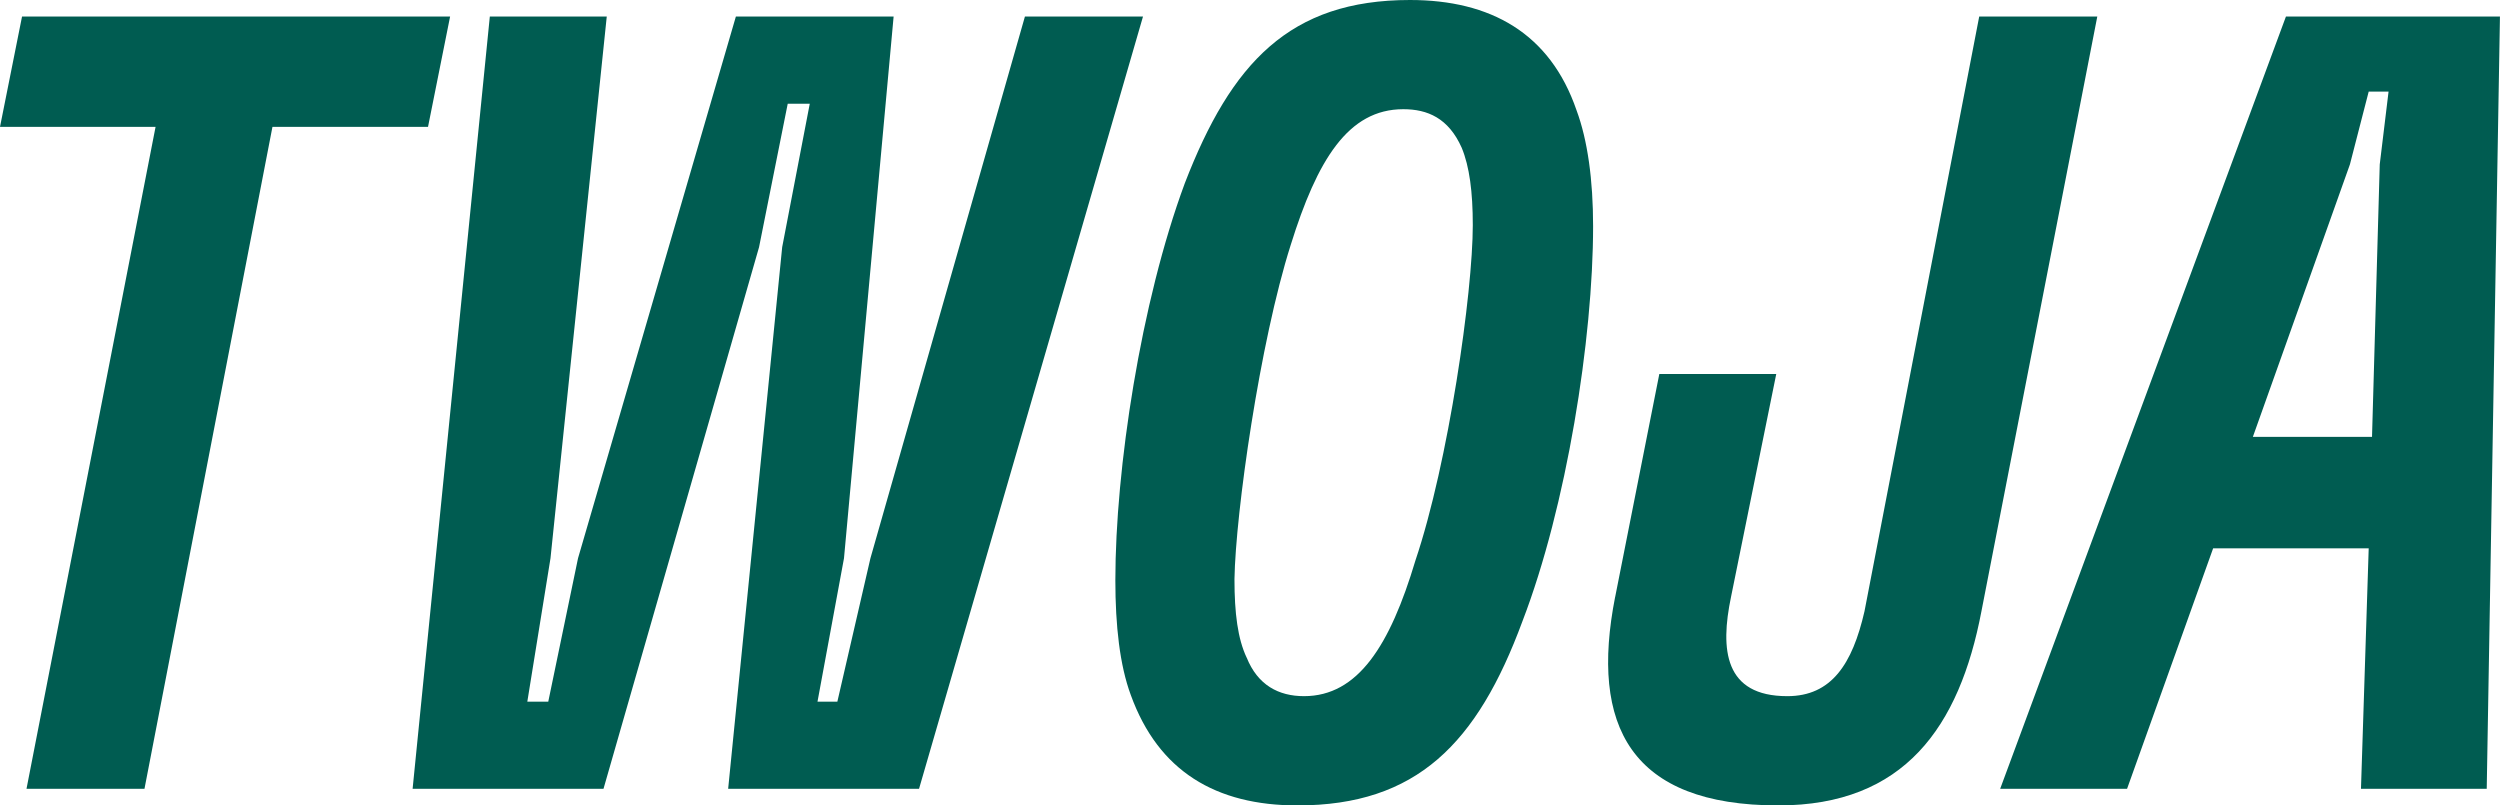 <?xml version="1.0" encoding="UTF-8"?>
<svg id="Layer_2" data-name="Layer 2" xmlns="http://www.w3.org/2000/svg" viewBox="0 0 459.45 148.01">
  <defs>
    <style>
      .cls-1 {
        fill: #005c51;
      }
    </style>
  </defs>
  <g id="Layer_1-2" data-name="Layer 1">
    <g>
      <path class="cls-1" d="M28.59,23.32H0L4.05,3.04h78.67l-4.06,20.28h-28.59l-23.52,121.65H4.87L28.59,23.32Z"/>
      <path class="cls-1" d="M90.02,3.04h21.49l-10.34,99.55-4.26,26.36h3.85l5.47-26.36L135.24,3.04h28.99l-9.12,99.55-4.87,26.36h3.65l6.08-26.36L188.36,3.04h21.7l-41.16,141.93h-35.08l9.93-99.55,5.07-26.36h-4.05l-5.27,26.36-28.59,99.55h-35.08L90.02,3.04Z"/>
      <path class="cls-1" d="M207.82,127.74c-2.03-5.47-2.84-12.77-2.84-21.09,0-20.48,4.66-51.09,12.77-72.99C226.28,11.56,237.02,0,259.12,0c14.8,0,25.75,6.08,30.62,20.28,2.03,5.47,3.04,12.77,3.04,21.29,0,20.68-4.87,51.5-12.98,72.59-8.31,22.51-19.46,33.86-41.36,33.86-15,0-25.55-6.29-30.62-20.28ZM229.11,120.84c2.03,5.07,5.88,7.1,10.54,7.1,9.93,0,15.81-9.33,20.48-24.94,6.08-18.05,10.54-49.27,10.54-61.64,0-6.08-.61-10.75-2.03-14.19-2.43-5.47-6.29-7.1-10.75-7.1-10.14,0-15.81,9.33-20.68,24.94-5.68,17.84-10.14,49.27-10.34,61.43,0,6.29.61,10.95,2.23,14.4Z"/>
      <path class="cls-1" d="M296.84,109.69l8.11-40.96h21.49l-8.31,40.96c-2.03,9.73-1.22,18.25,10.34,18.25,8.11,0,11.96-5.88,14.19-15.61L363.74,3.04h21.7l-21.29,109.29c-4.06,21.29-14.19,35.69-37.31,35.69-27.17,0-34.67-14.6-30.01-38.32Z"/>
      <path class="cls-1" d="M420.11,3.04h39.33l-2.43,141.93h-23.11l1.42-44.2h-28.59l-15.82,44.2h-23.32L420.11,3.04ZM435.93,80.29l1.42-50.08,1.62-13.38h-3.65l-3.45,13.38-17.84,50.08h21.9Z"/>
    </g>
  </g>
</svg>